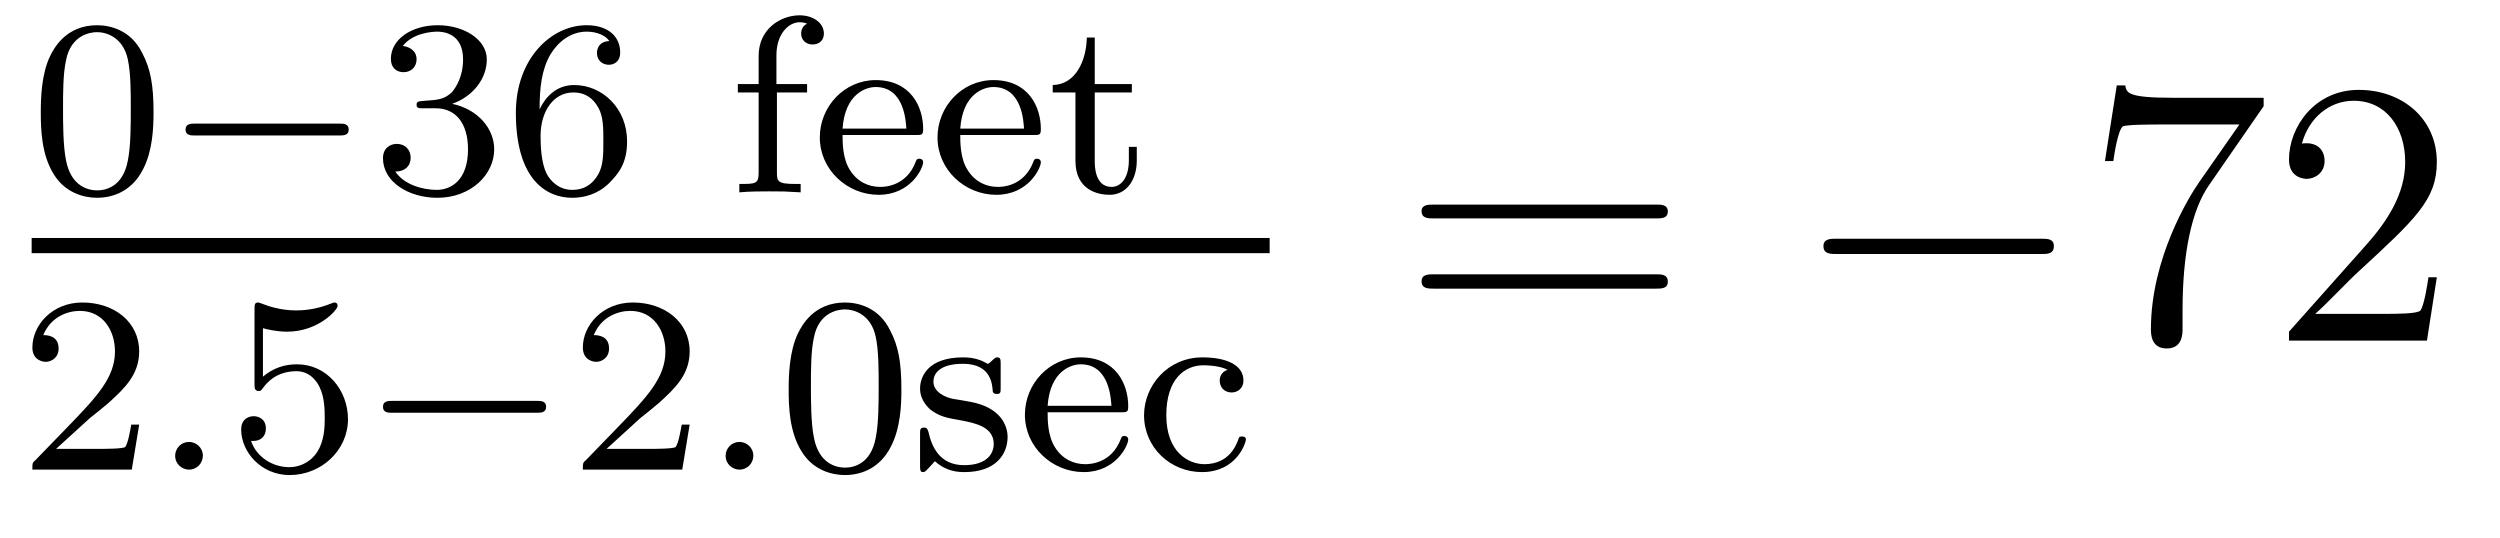 <?xml version='1.0'?>
<!-- This file was generated by dvisvgm 1.9.2 -->
<svg height='17pt' version='1.1' viewBox='0 -17 79 17' width='79pt' xmlns='http://www.w3.org/2000/svg' xmlns:xlink='http://www.w3.org/1999/xlink'>
<g id='page1'>
<g transform='matrix(1 0 0 1 -129 648)'>
<path d='M133.852 -661.453C133.852 -662.313 133.758 -662.828 133.492 -663.328C133.148 -664.031 132.508 -664.203 132.07 -664.203C131.07 -664.203 130.695 -663.453 130.586 -663.234C130.305 -662.656 130.289 -661.875 130.289 -661.453C130.289 -660.937 130.305 -660.125 130.695 -659.5C131.055 -658.906 131.648 -658.75 132.07 -658.75C132.445 -658.75 133.133 -658.875 133.523 -659.656C133.82 -660.234 133.852 -660.937 133.852 -661.453ZM132.07 -658.984C131.789 -658.984 131.242 -659.109 131.086 -659.937C130.992 -660.391 130.992 -661.141 130.992 -661.547C130.992 -662.094 130.992 -662.656 131.086 -663.094C131.242 -663.906 131.867 -663.984 132.07 -663.984C132.336 -663.984 132.883 -663.844 133.039 -663.125C133.133 -662.688 133.133 -662.094 133.133 -661.547C133.133 -661.078 133.133 -660.375 133.039 -659.922C132.883 -659.094 132.336 -658.984 132.07 -658.984ZM134.16 -658.922' fill-rule='evenodd'/>
<path d='M139.723 -660.719C139.848 -660.719 140.019 -660.719 140.019 -660.906C140.019 -661.094 139.848 -661.094 139.723 -661.094H135.16C135.035 -661.094 134.863 -661.094 134.863 -660.906C134.863 -660.719 135.035 -660.719 135.16 -660.719H139.723ZM140.758 -658.922' fill-rule='evenodd'/>
<path d='M142.773 -661.578C143.398 -661.578 143.789 -661.109 143.789 -660.281C143.789 -659.281 143.227 -659 142.805 -659C142.367 -659 141.773 -659.156 141.492 -659.578C141.789 -659.578 141.977 -659.75 141.977 -660.016C141.977 -660.266 141.805 -660.453 141.539 -660.453C141.336 -660.453 141.102 -660.328 141.102 -660C141.102 -659.25 141.914 -658.75 142.82 -658.75C143.883 -658.75 144.617 -659.484 144.617 -660.281C144.617 -660.937 144.102 -661.547 143.289 -661.719C143.914 -661.938 144.383 -662.484 144.383 -663.125C144.383 -663.75 143.664 -664.203 142.836 -664.203C141.992 -664.203 141.352 -663.75 141.352 -663.141C141.352 -662.844 141.539 -662.719 141.758 -662.719C141.992 -662.719 142.164 -662.891 142.164 -663.125C142.164 -663.422 141.898 -663.531 141.727 -663.547C142.055 -663.969 142.68 -664 142.82 -664C143.023 -664 143.633 -663.937 143.633 -663.125C143.633 -662.562 143.398 -662.234 143.289 -662.094C143.039 -661.859 142.867 -661.844 142.383 -661.812C142.227 -661.797 142.164 -661.797 142.164 -661.687C142.164 -661.578 142.242 -661.578 142.367 -661.578H142.773ZM146.051 -661.547C146.051 -662.219 146.113 -662.797 146.394 -663.281C146.629 -663.672 147.035 -664 147.535 -664C147.691 -664 148.066 -663.969 148.254 -663.703C147.894 -663.687 147.863 -663.406 147.863 -663.328C147.863 -663.094 148.035 -662.953 148.238 -662.953C148.379 -662.953 148.598 -663.031 148.598 -663.344C148.598 -663.813 148.254 -664.203 147.535 -664.203C146.426 -664.203 145.301 -663.156 145.301 -661.437C145.301 -659.281 146.301 -658.75 147.082 -658.75C147.457 -658.75 147.879 -658.859 148.238 -659.203C148.551 -659.516 148.816 -659.844 148.816 -660.531C148.816 -661.578 148.035 -662.313 147.144 -662.313C146.582 -662.313 146.238 -661.938 146.051 -661.547ZM147.082 -659C146.66 -659 146.394 -659.281 146.27 -659.516C146.098 -659.875 146.082 -660.406 146.082 -660.703C146.082 -661.5 146.504 -662.078 147.113 -662.078C147.519 -662.078 147.754 -661.875 147.91 -661.594C148.066 -661.312 148.066 -660.953 148.066 -660.547C148.066 -660.141 148.066 -659.781 147.91 -659.5C147.707 -659.141 147.426 -659 147.082 -659ZM149.156 -658.922' fill-rule='evenodd'/>
<path d='M153.551 -662.078H154.504V-662.344H153.535V-663.25C153.535 -663.937 153.926 -664.297 154.269 -664.297C154.395 -664.297 154.473 -664.266 154.504 -664.25C154.363 -664.188 154.316 -664.047 154.316 -663.937C154.316 -663.734 154.473 -663.594 154.676 -663.594C154.895 -663.594 155.035 -663.734 155.035 -663.937C155.035 -664.281 154.691 -664.516 154.269 -664.516C153.676 -664.516 152.973 -664.094 152.973 -663.234V-662.344H152.316V-662.078H152.973V-659.547C152.973 -659.187 152.879 -659.187 152.363 -659.187V-658.922C152.676 -658.953 153.113 -658.953 153.301 -658.953C153.77 -658.953 153.785 -658.953 154.301 -658.922V-659.187H154.145C153.566 -659.187 153.551 -659.266 153.551 -659.562V-662.078ZM157.953 -660.734C158.125 -660.734 158.172 -660.734 158.172 -660.922C158.172 -661.625 157.781 -662.469 156.672 -662.469C155.688 -662.469 154.906 -661.641 154.906 -660.656C154.906 -659.641 155.766 -658.844 156.766 -658.844C157.781 -658.844 158.172 -659.688 158.172 -659.875C158.172 -659.906 158.156 -659.984 158.047 -659.984C157.969 -659.984 157.953 -659.937 157.938 -659.891C157.641 -659.109 156.953 -659.094 156.813 -659.094C156.453 -659.094 156.094 -659.25 155.859 -659.625C155.625 -659.984 155.625 -660.5 155.625 -660.734H157.953ZM155.625 -660.937C155.703 -662.047 156.375 -662.25 156.672 -662.25C157.594 -662.25 157.625 -661.125 157.641 -660.937H155.625ZM161.672 -660.734C161.844 -660.734 161.891 -660.734 161.891 -660.922C161.891 -661.625 161.5 -662.469 160.391 -662.469C159.406 -662.469 158.625 -661.641 158.625 -660.656C158.625 -659.641 159.484 -658.844 160.484 -658.844C161.5 -658.844 161.891 -659.688 161.891 -659.875C161.891 -659.906 161.875 -659.984 161.766 -659.984C161.688 -659.984 161.672 -659.937 161.656 -659.891C161.359 -659.109 160.672 -659.094 160.531 -659.094C160.172 -659.094 159.813 -659.25 159.578 -659.625C159.344 -659.984 159.344 -660.5 159.344 -660.734H161.672ZM159.344 -660.937C159.422 -662.047 160.094 -662.25 160.391 -662.25C161.313 -662.25 161.344 -661.125 161.359 -660.937H159.344ZM163.594 -662.078H164.766V-662.344H163.594V-663.813H163.344C163.328 -663.094 163 -662.328 162.266 -662.313V-662.078H162.984V-659.922C162.984 -658.984 163.703 -658.844 164.063 -658.844C164.594 -658.844 164.922 -659.313 164.922 -659.922V-660.359H164.672V-659.937C164.672 -659.375 164.422 -659.094 164.125 -659.094C163.594 -659.094 163.594 -659.766 163.594 -659.906V-662.078ZM165.348 -658.922' fill-rule='evenodd'/>
<path d='M130 -657H169.121V-657.48H130'/>
<path d='M131.836 -651.785C131.977 -651.894 132.305 -652.16 132.43 -652.269C132.93 -652.723 133.398 -653.16 133.398 -653.895C133.398 -654.832 132.602 -655.441 131.602 -655.441C130.648 -655.441 130.023 -654.723 130.023 -654.02C130.023 -653.629 130.336 -653.566 130.445 -653.566C130.617 -653.566 130.852 -653.691 130.852 -653.988C130.852 -654.41 130.461 -654.41 130.367 -654.41C130.602 -654.988 131.133 -655.176 131.523 -655.176C132.258 -655.176 132.633 -654.551 132.633 -653.895C132.633 -653.066 132.055 -652.457 131.117 -651.488L130.117 -650.457C130.023 -650.379 130.023 -650.363 130.023 -650.16H133.164L133.398 -651.582H133.148C133.117 -651.426 133.055 -651.02 132.961 -650.879C132.914 -650.816 132.305 -650.816 132.18 -650.816H130.773L131.836 -651.785ZM133.801 -650.16' fill-rule='evenodd'/>
<path d='M135.41 -650.598C135.41 -650.863 135.191 -651.035 134.973 -651.035C134.723 -651.035 134.535 -650.832 134.535 -650.598C134.535 -650.332 134.754 -650.16 134.973 -650.16C135.223 -650.16 135.41 -650.363 135.41 -650.598ZM136.199 -650.16' fill-rule='evenodd'/>
<path d='M137.309 -654.629C137.418 -654.598 137.73 -654.519 138.074 -654.519C139.059 -654.519 139.668 -655.207 139.668 -655.332C139.668 -655.426 139.605 -655.441 139.574 -655.441C139.559 -655.441 139.543 -655.441 139.465 -655.41C139.152 -655.285 138.793 -655.191 138.355 -655.191C137.887 -655.191 137.496 -655.316 137.262 -655.41C137.184 -655.441 137.168 -655.441 137.152 -655.441C137.043 -655.441 137.043 -655.363 137.043 -655.207V-652.879C137.043 -652.738 137.043 -652.644 137.184 -652.644C137.246 -652.644 137.262 -652.676 137.309 -652.738C137.402 -652.863 137.699 -653.27 138.371 -653.27C138.824 -653.27 139.043 -652.895 139.105 -652.754C139.246 -652.457 139.262 -652.098 139.262 -651.785C139.262 -651.488 139.246 -651.066 139.027 -650.723C138.871 -650.473 138.559 -650.238 138.137 -650.238C137.621 -650.238 137.106 -650.551 136.934 -651.066C136.949 -651.066 136.996 -651.066 137.012 -651.066C137.23 -651.066 137.402 -651.207 137.402 -651.457C137.402 -651.754 137.184 -651.848 137.012 -651.848C136.871 -651.848 136.621 -651.77 136.621 -651.426C136.621 -650.723 137.246 -649.988 138.152 -649.988C139.152 -649.988 139.996 -650.769 139.996 -651.754C139.996 -652.676 139.324 -653.488 138.387 -653.488C137.98 -653.488 137.621 -653.363 137.309 -653.098V-654.629ZM140.398 -650.16' fill-rule='evenodd'/>
<path d='M145.961 -651.957C146.086 -651.957 146.258 -651.957 146.258 -652.145C146.258 -652.332 146.086 -652.332 145.961 -652.332H141.398C141.273 -652.332 141.102 -652.332 141.102 -652.145C141.102 -651.957 141.273 -651.957 141.398 -651.957H145.961ZM146.996 -650.16' fill-rule='evenodd'/>
<path d='M149.23 -651.785C149.371 -651.894 149.699 -652.16 149.824 -652.269C150.324 -652.723 150.793 -653.16 150.793 -653.895C150.793 -654.832 149.996 -655.441 148.996 -655.441C148.043 -655.441 147.418 -654.723 147.418 -654.02C147.418 -653.629 147.73 -653.566 147.84 -653.566C148.012 -653.566 148.246 -653.691 148.246 -653.988C148.246 -654.41 147.855 -654.41 147.762 -654.41C147.996 -654.988 148.527 -655.176 148.918 -655.176C149.652 -655.176 150.027 -654.551 150.027 -653.895C150.027 -653.066 149.449 -652.457 148.512 -651.488L147.512 -650.457C147.418 -650.379 147.418 -650.363 147.418 -650.16H150.559L150.793 -651.582H150.543C150.512 -651.426 150.449 -651.02 150.355 -650.879C150.309 -650.816 149.699 -650.816 149.574 -650.816H148.168L149.23 -651.785ZM151.195 -650.16' fill-rule='evenodd'/>
<path d='M152.805 -650.598C152.805 -650.863 152.586 -651.035 152.367 -651.035C152.117 -651.035 151.93 -650.832 151.93 -650.598C151.93 -650.332 152.148 -650.16 152.367 -650.16C152.617 -650.16 152.805 -650.363 152.805 -650.598ZM153.594 -650.16' fill-rule='evenodd'/>
<path d='M157.484 -652.691C157.484 -653.551 157.391 -654.066 157.125 -654.566C156.781 -655.269 156.141 -655.441 155.703 -655.441C154.703 -655.441 154.328 -654.691 154.219 -654.473C153.938 -653.895 153.922 -653.113 153.922 -652.691C153.922 -652.176 153.938 -651.363 154.328 -650.738C154.688 -650.145 155.281 -649.988 155.703 -649.988C156.078 -649.988 156.766 -650.113 157.156 -650.895C157.453 -651.473 157.484 -652.176 157.484 -652.691ZM155.703 -650.223C155.422 -650.223 154.875 -650.348 154.719 -651.176C154.625 -651.629 154.625 -652.379 154.625 -652.785C154.625 -653.332 154.625 -653.895 154.719 -654.332C154.875 -655.145 155.5 -655.223 155.703 -655.223C155.969 -655.223 156.516 -655.082 156.672 -654.363C156.766 -653.926 156.766 -653.332 156.766 -652.785C156.766 -652.316 156.766 -651.613 156.672 -651.16C156.516 -650.332 155.969 -650.223 155.703 -650.223ZM160.621 -653.504C160.621 -653.629 160.621 -653.707 160.512 -653.707C160.48 -653.707 160.449 -653.707 160.324 -653.582C160.309 -653.566 160.246 -653.504 160.215 -653.504C160.215 -653.504 160.199 -653.504 160.152 -653.535C160.012 -653.613 159.793 -653.707 159.434 -653.707C158.324 -653.707 158.074 -653.098 158.074 -652.723C158.074 -652.316 158.371 -652.098 158.387 -652.066C158.699 -651.832 158.887 -651.801 159.418 -651.707C159.793 -651.629 160.402 -651.519 160.402 -650.973C160.402 -650.676 160.199 -650.301 159.465 -650.301C158.668 -650.301 158.434 -650.926 158.34 -651.348C158.309 -651.441 158.293 -651.488 158.199 -651.488C158.074 -651.488 158.074 -651.426 158.074 -651.27V-650.285C158.074 -650.16 158.074 -650.082 158.168 -650.082C158.215 -650.082 158.23 -650.082 158.371 -650.238C158.418 -650.285 158.496 -650.379 158.543 -650.426C158.902 -650.098 159.277 -650.082 159.48 -650.082C160.48 -650.082 160.84 -650.66 160.84 -651.191C160.84 -651.566 160.605 -652.129 159.668 -652.301C159.59 -652.316 159.152 -652.395 159.121 -652.395C158.871 -652.441 158.496 -652.613 158.496 -652.941C158.496 -653.176 158.668 -653.504 159.434 -653.504C160.324 -653.504 160.356 -652.848 160.371 -652.629C160.387 -652.566 160.434 -652.551 160.496 -652.551C160.621 -652.551 160.621 -652.598 160.621 -652.754V-653.504ZM164.434 -651.973C164.605 -651.973 164.652 -651.973 164.652 -652.16C164.652 -652.863 164.262 -653.707 163.152 -653.707C162.168 -653.707 161.387 -652.879 161.387 -651.894C161.387 -650.879 162.246 -650.082 163.246 -650.082C164.262 -650.082 164.652 -650.926 164.652 -651.113C164.652 -651.144 164.637 -651.223 164.527 -651.223C164.449 -651.223 164.434 -651.176 164.418 -651.129C164.121 -650.348 163.434 -650.332 163.293 -650.332C162.934 -650.332 162.574 -650.488 162.34 -650.863C162.105 -651.223 162.105 -651.738 162.105 -651.973H164.434ZM162.105 -652.176C162.184 -653.285 162.855 -653.488 163.152 -653.488C164.074 -653.488 164.106 -652.363 164.121 -652.176H162.105ZM167.793 -653.316C167.574 -653.238 167.543 -653.066 167.543 -652.973C167.543 -652.754 167.699 -652.598 167.918 -652.598C168.121 -652.598 168.293 -652.738 168.293 -652.973C168.293 -653.473 167.746 -653.707 166.996 -653.707C165.902 -653.707 165.152 -652.816 165.152 -651.879C165.152 -650.863 165.981 -650.082 166.98 -650.082C168.09 -650.082 168.371 -651.02 168.371 -651.113C168.371 -651.207 168.277 -651.207 168.246 -651.207C168.199 -651.207 168.152 -651.207 168.137 -651.129C168.074 -650.957 167.856 -650.332 167.059 -650.332C166.559 -650.332 165.855 -650.707 165.855 -651.879C165.855 -653.035 166.449 -653.457 167.027 -653.457C167.09 -653.457 167.512 -653.457 167.793 -653.316ZM168.59 -650.16' fill-rule='evenodd'/>
<path d='M181.328 -658.098C181.5 -658.098 181.703 -658.098 181.703 -658.316C181.703 -658.535 181.5 -658.535 181.328 -658.535H174.312C174.141 -658.535 173.922 -658.535 173.922 -658.332C173.922 -658.098 174.125 -658.098 174.312 -658.098H181.328ZM181.328 -655.879C181.5 -655.879 181.703 -655.879 181.703 -656.098C181.703 -656.332 181.5 -656.332 181.328 -656.332H174.312C174.141 -656.332 173.922 -656.332 173.922 -656.113C173.922 -655.879 174.125 -655.879 174.312 -655.879H181.328ZM182.398 -654.238' fill-rule='evenodd'/>
<path d='M193.496 -656.973C193.699 -656.973 193.902 -656.973 193.902 -657.223C193.902 -657.457 193.699 -657.457 193.496 -657.457H187.043C186.84 -657.457 186.621 -657.457 186.621 -657.223C186.621 -656.973 186.84 -656.973 187.043 -656.973H193.496ZM194.875 -654.238' fill-rule='evenodd'/>
<path d='M200.531 -661.644V-661.91H197.672C196.219 -661.91 196.204 -662.066 196.157 -662.301H195.89L195.516 -659.91H195.781C195.812 -660.129 195.922 -660.863 196.078 -661.004C196.172 -661.066 197.063 -661.066 197.234 -661.066H199.765L198.5 -659.254C198.172 -658.785 196.969 -656.832 196.969 -654.598C196.969 -654.457 196.969 -653.988 197.468 -653.988C197.969 -653.988 197.969 -654.457 197.969 -654.613V-655.207C197.969 -656.973 198.25 -658.363 198.812 -659.16L200.531 -661.644ZM206.004 -656.238H205.739C205.708 -656.035 205.613 -655.379 205.488 -655.191C205.41 -655.082 204.722 -655.082 204.364 -655.082H202.16C202.488 -655.363 203.207 -656.129 203.52 -656.41C205.332 -658.082 206.004 -658.691 206.004 -659.879C206.004 -661.254 204.91 -662.16 203.536 -662.16C202.145 -662.16 201.332 -660.988 201.332 -659.957C201.332 -659.348 201.863 -659.348 201.894 -659.348C202.145 -659.348 202.457 -659.535 202.457 -659.91C202.457 -660.254 202.238 -660.473 201.894 -660.473C201.785 -660.473 201.769 -660.473 201.738 -660.457C201.958 -661.269 202.597 -661.816 203.378 -661.816C204.395 -661.816 205.004 -660.973 205.004 -659.879C205.004 -658.863 204.426 -657.988 203.738 -657.223L201.332 -654.519V-654.238H205.692L206.004 -656.238ZM206.633 -654.238' fill-rule='evenodd'/>
</g>
</g>
</svg>
